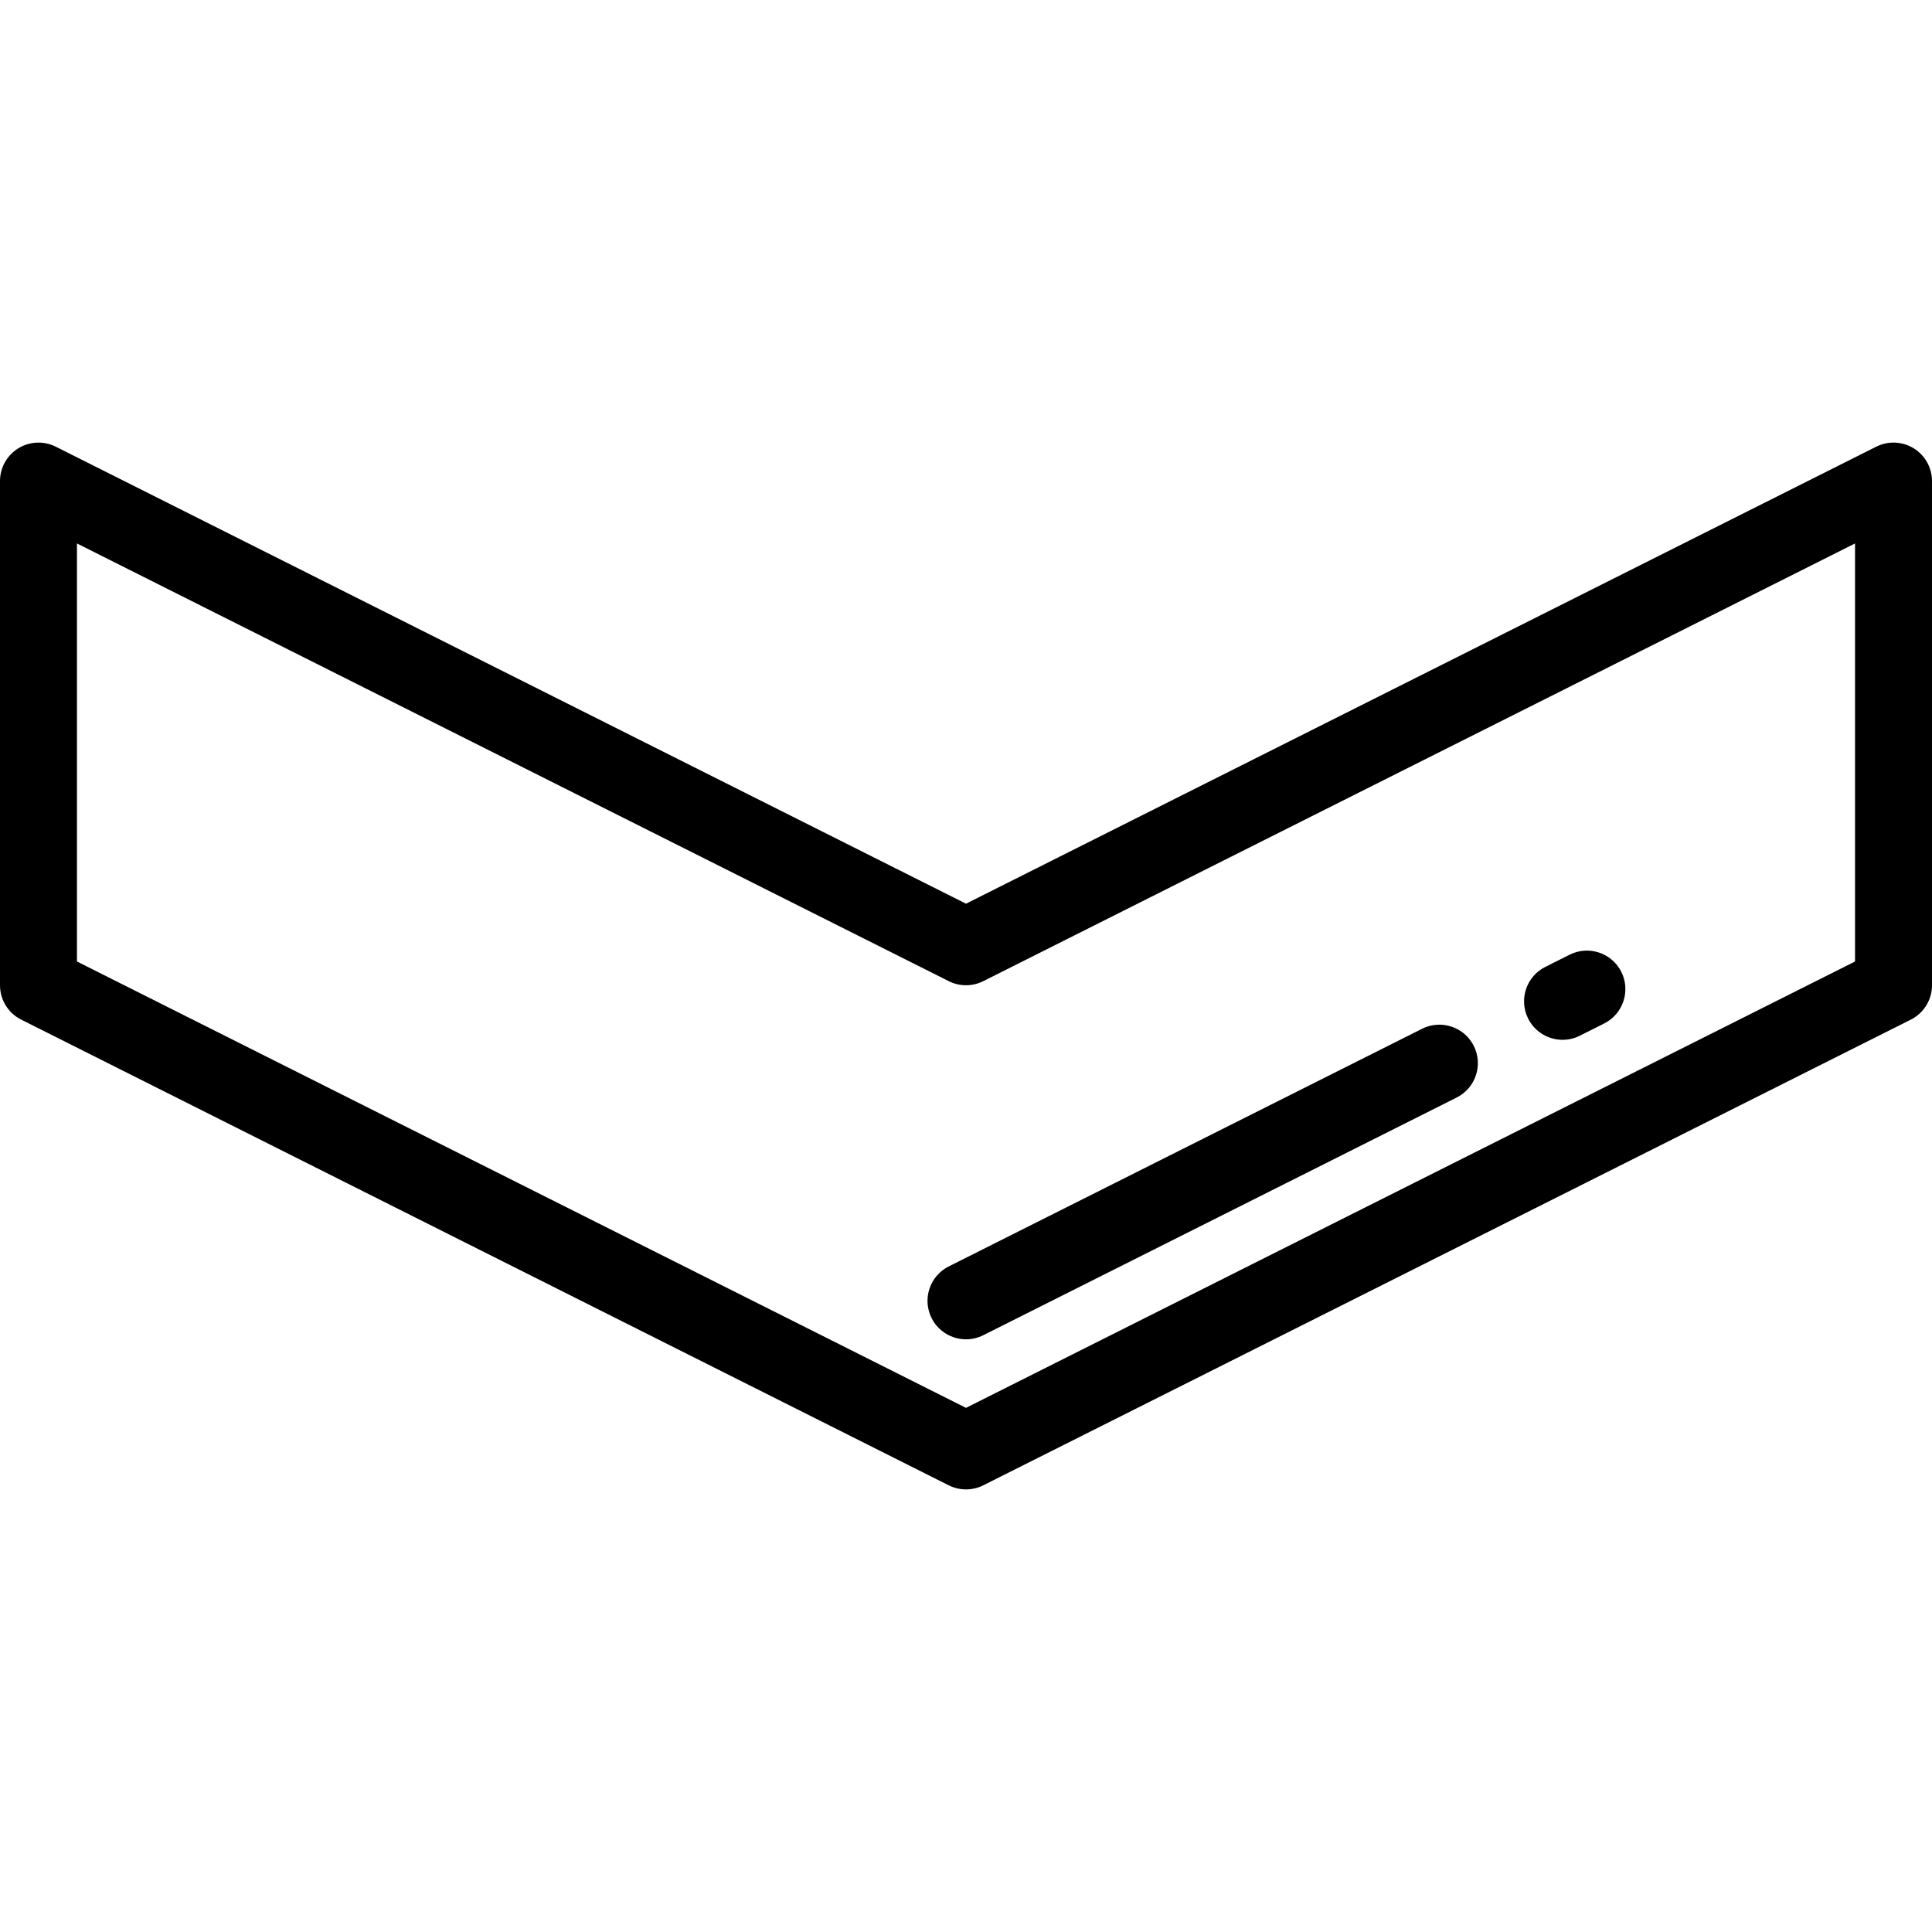 <?xml version="1.0" encoding="iso-8859-1"?>
<!-- Uploaded to: SVG Repo, www.svgrepo.com, Generator: SVG Repo Mixer Tools -->
<svg fill="#000000" height="800px" width="800px" version="1.1" id="Layer_1" xmlns="http://www.w3.org/2000/svg" xmlns:xlink="http://www.w3.org/1999/xlink" 
	 viewBox="0 0 512 512" xml:space="preserve">
<g>
	<g>
		<path d="M507.155,118.81c-3.011-1.858-6.767-2.025-9.931-0.435L256,239.488L14.776,118.376c-3.162-1.587-6.919-1.422-9.931,0.435
			C1.833,120.669,0,123.953,0,127.491V261.1c0,3.857,2.175,7.384,5.623,9.115l245.801,123.41c1.44,0.723,3.008,1.084,4.576,1.084
			c1.569,0,3.136-0.362,4.576-1.084l245.801-123.41c3.446-1.731,5.623-5.258,5.623-9.115v-133.61
			C512,123.953,510.166,120.668,507.155,118.81z M491.602,254.808L256,373.098L20.398,254.808V144.023l231.025,115.992
			c2.88,1.446,6.273,1.446,9.153,0l231.025-115.992V254.808z"/>
	</g>
</g>
<g>
	<g>
		<path d="M429.659,257.542c-2.527-5.033-8.654-7.064-13.691-4.538l-6.455,3.241c-5.033,2.527-7.066,8.657-4.538,13.691
			c1.79,3.566,5.387,5.625,9.122,5.625c1.538,0,3.1-0.35,4.569-1.087l6.455-3.241C430.154,268.706,432.187,262.576,429.659,257.542z
			"/>
	</g>
</g>
<g>
	<g>
		<path d="M390.565,277.17c-2.527-5.033-8.655-7.063-13.691-4.538l-125.45,62.985c-5.034,2.527-7.066,8.657-4.539,13.691
			c1.791,3.566,5.388,5.625,9.123,5.625c1.538,0,3.1-0.348,4.569-1.087l125.45-62.985
			C391.061,288.334,393.094,282.206,390.565,277.17z"/>
	</g>
</g>
</svg>